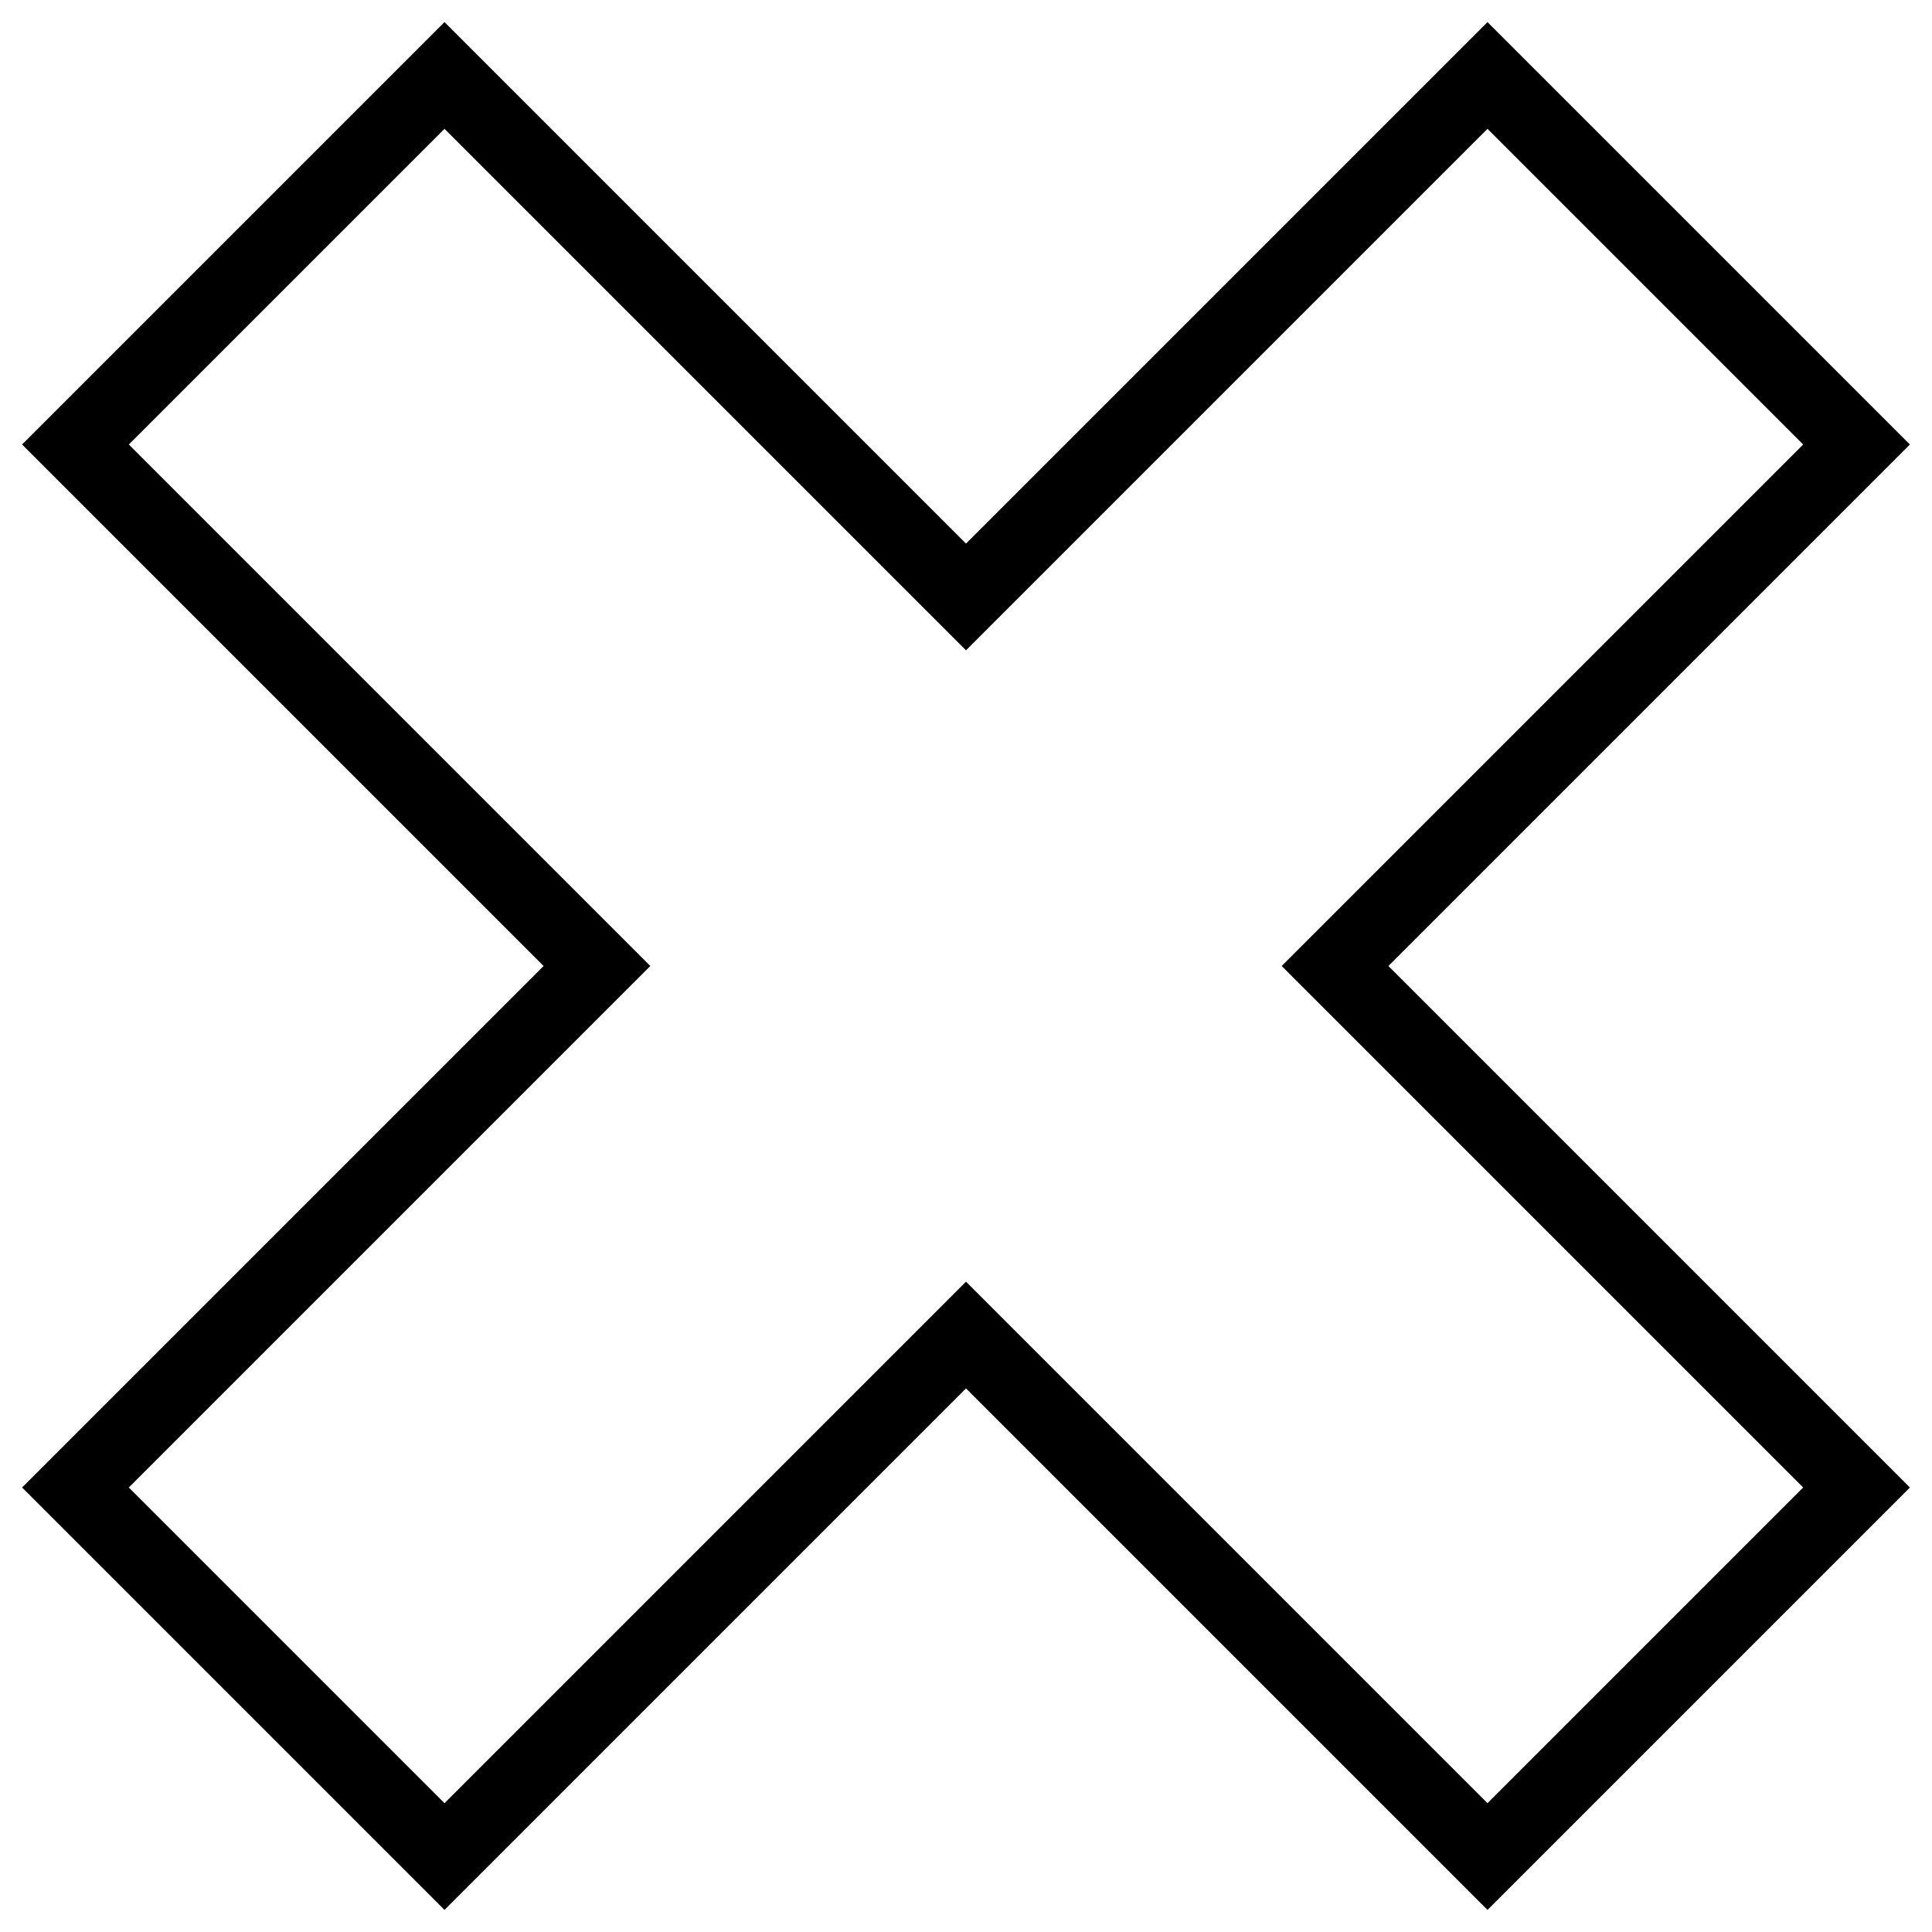 <?xml version="1.0" encoding="utf-8"?>
<!-- Svg Vector Icons : http://www.onlinewebfonts.com/icon -->
<!DOCTYPE svg PUBLIC "-//W3C//DTD SVG 1.1//EN" "http://www.w3.org/Graphics/SVG/1.1/DTD/svg11.dtd">
<svg version="1.1" xmlns="http://www.w3.org/2000/svg" xmlns:xlink="http://www.w3.org/1999/xlink" x="0px" y="0px" viewBox="0 0 256 256" enable-background="new 0 0 256 256" xml:space="preserve">
<g><g><path stroke-width="10" fill-opacity="0" stroke="#000000"  d="M246,197.1L176.9,128L246,58.9L197.1,10L128,79.1L58.9,10L10,58.9L79.1,128L10,197.1L58.9,246l69.1-69.1l69.1,69.1L246,197.1z"/></g></g>
</svg>